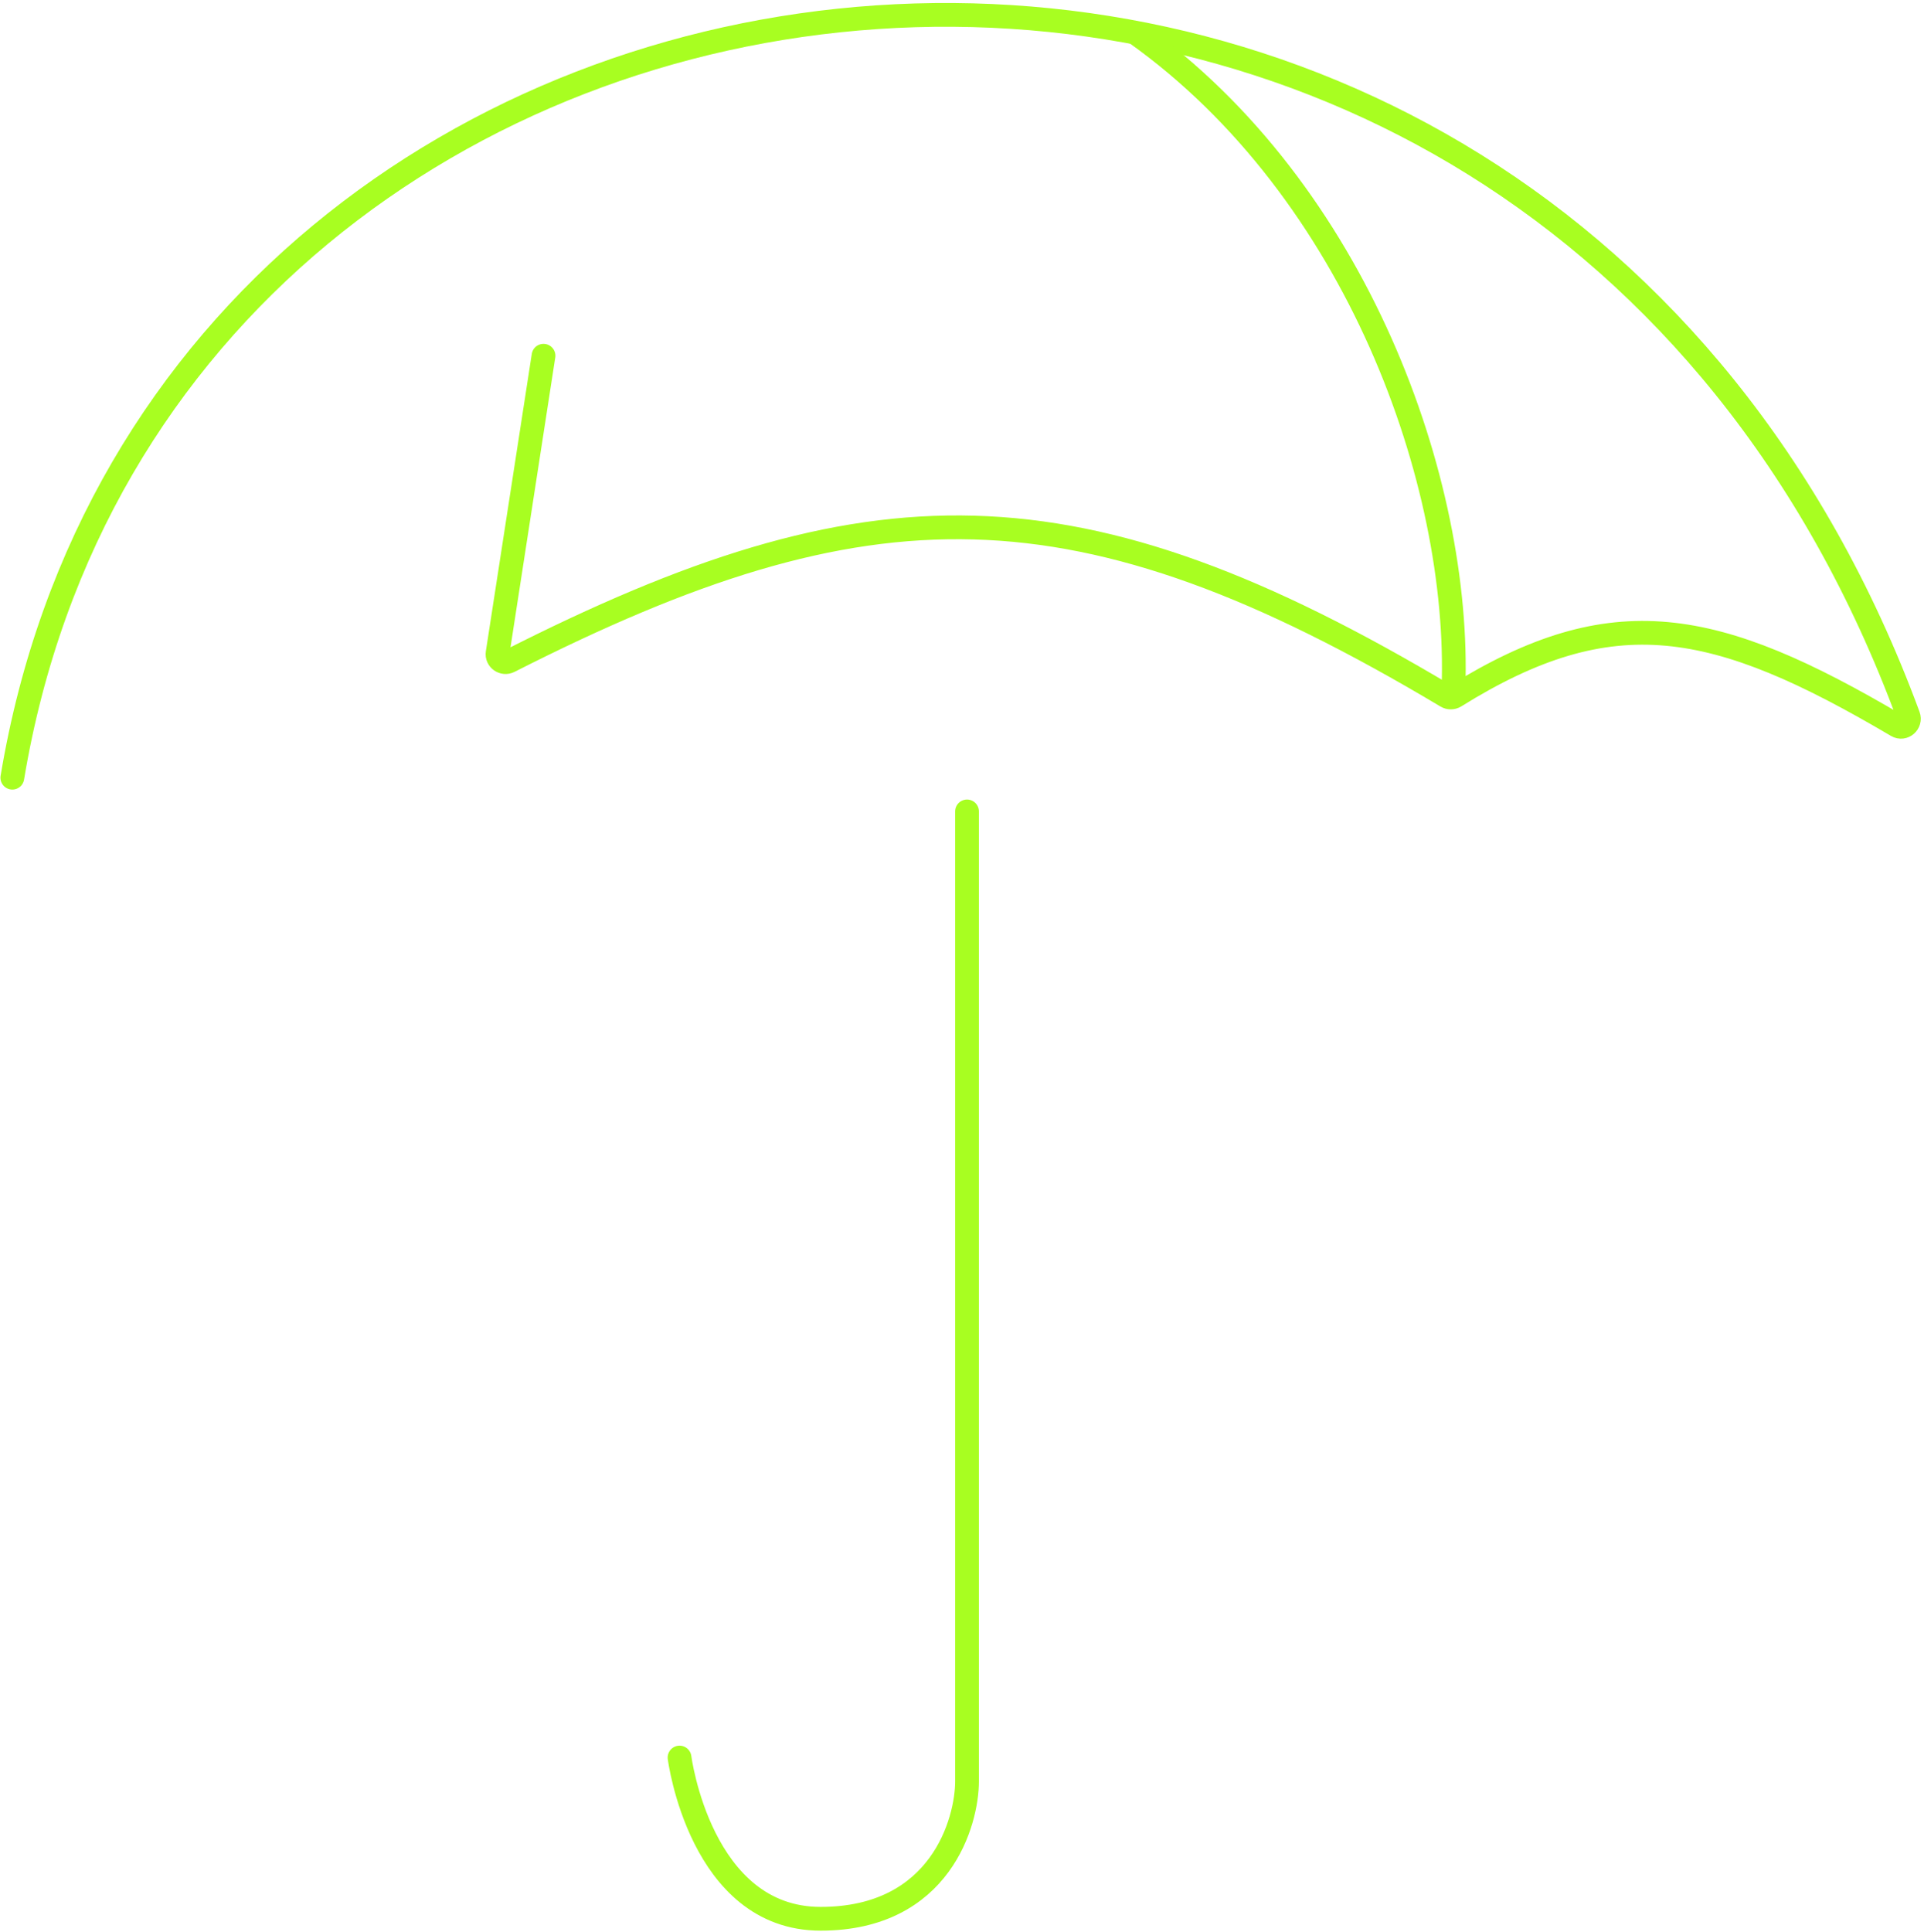 <?xml version="1.0" encoding="UTF-8"?> <svg xmlns="http://www.w3.org/2000/svg" width="243" height="244" viewBox="0 0 243 244" fill="none"><path d="M1.557 98.206C21.005 -18.483 193.403 -38.59 241.03 90.409C241.354 91.288 240.406 92.12 239.598 91.644C216.633 78.095 203.696 75.522 183.773 87.925C183.453 88.125 183.031 88.129 182.707 87.936C135.983 60.039 109.692 60.471 64.313 83.502C63.584 83.872 62.722 83.272 62.847 82.465L68.646 44.922" stroke="#A8FE21" stroke-width="3" stroke-linecap="round" stroke-linejoin="round"></path><path d="M143.475 4.196C171.402 24.098 184.529 60.909 183.57 86.972" stroke="#A8FE21" stroke-width="3" stroke-linecap="round" stroke-linejoin="round"></path><path d="M122.134 102.465C122.134 102.465 122.134 219.941 122.134 224.955C122.134 229.97 118.841 242.303 103.643 242.303C88.445 242.303 85.827 221.943 85.827 221.943" stroke="#A8FE21" stroke-width="3" stroke-linecap="round" stroke-linejoin="round"></path></svg> 